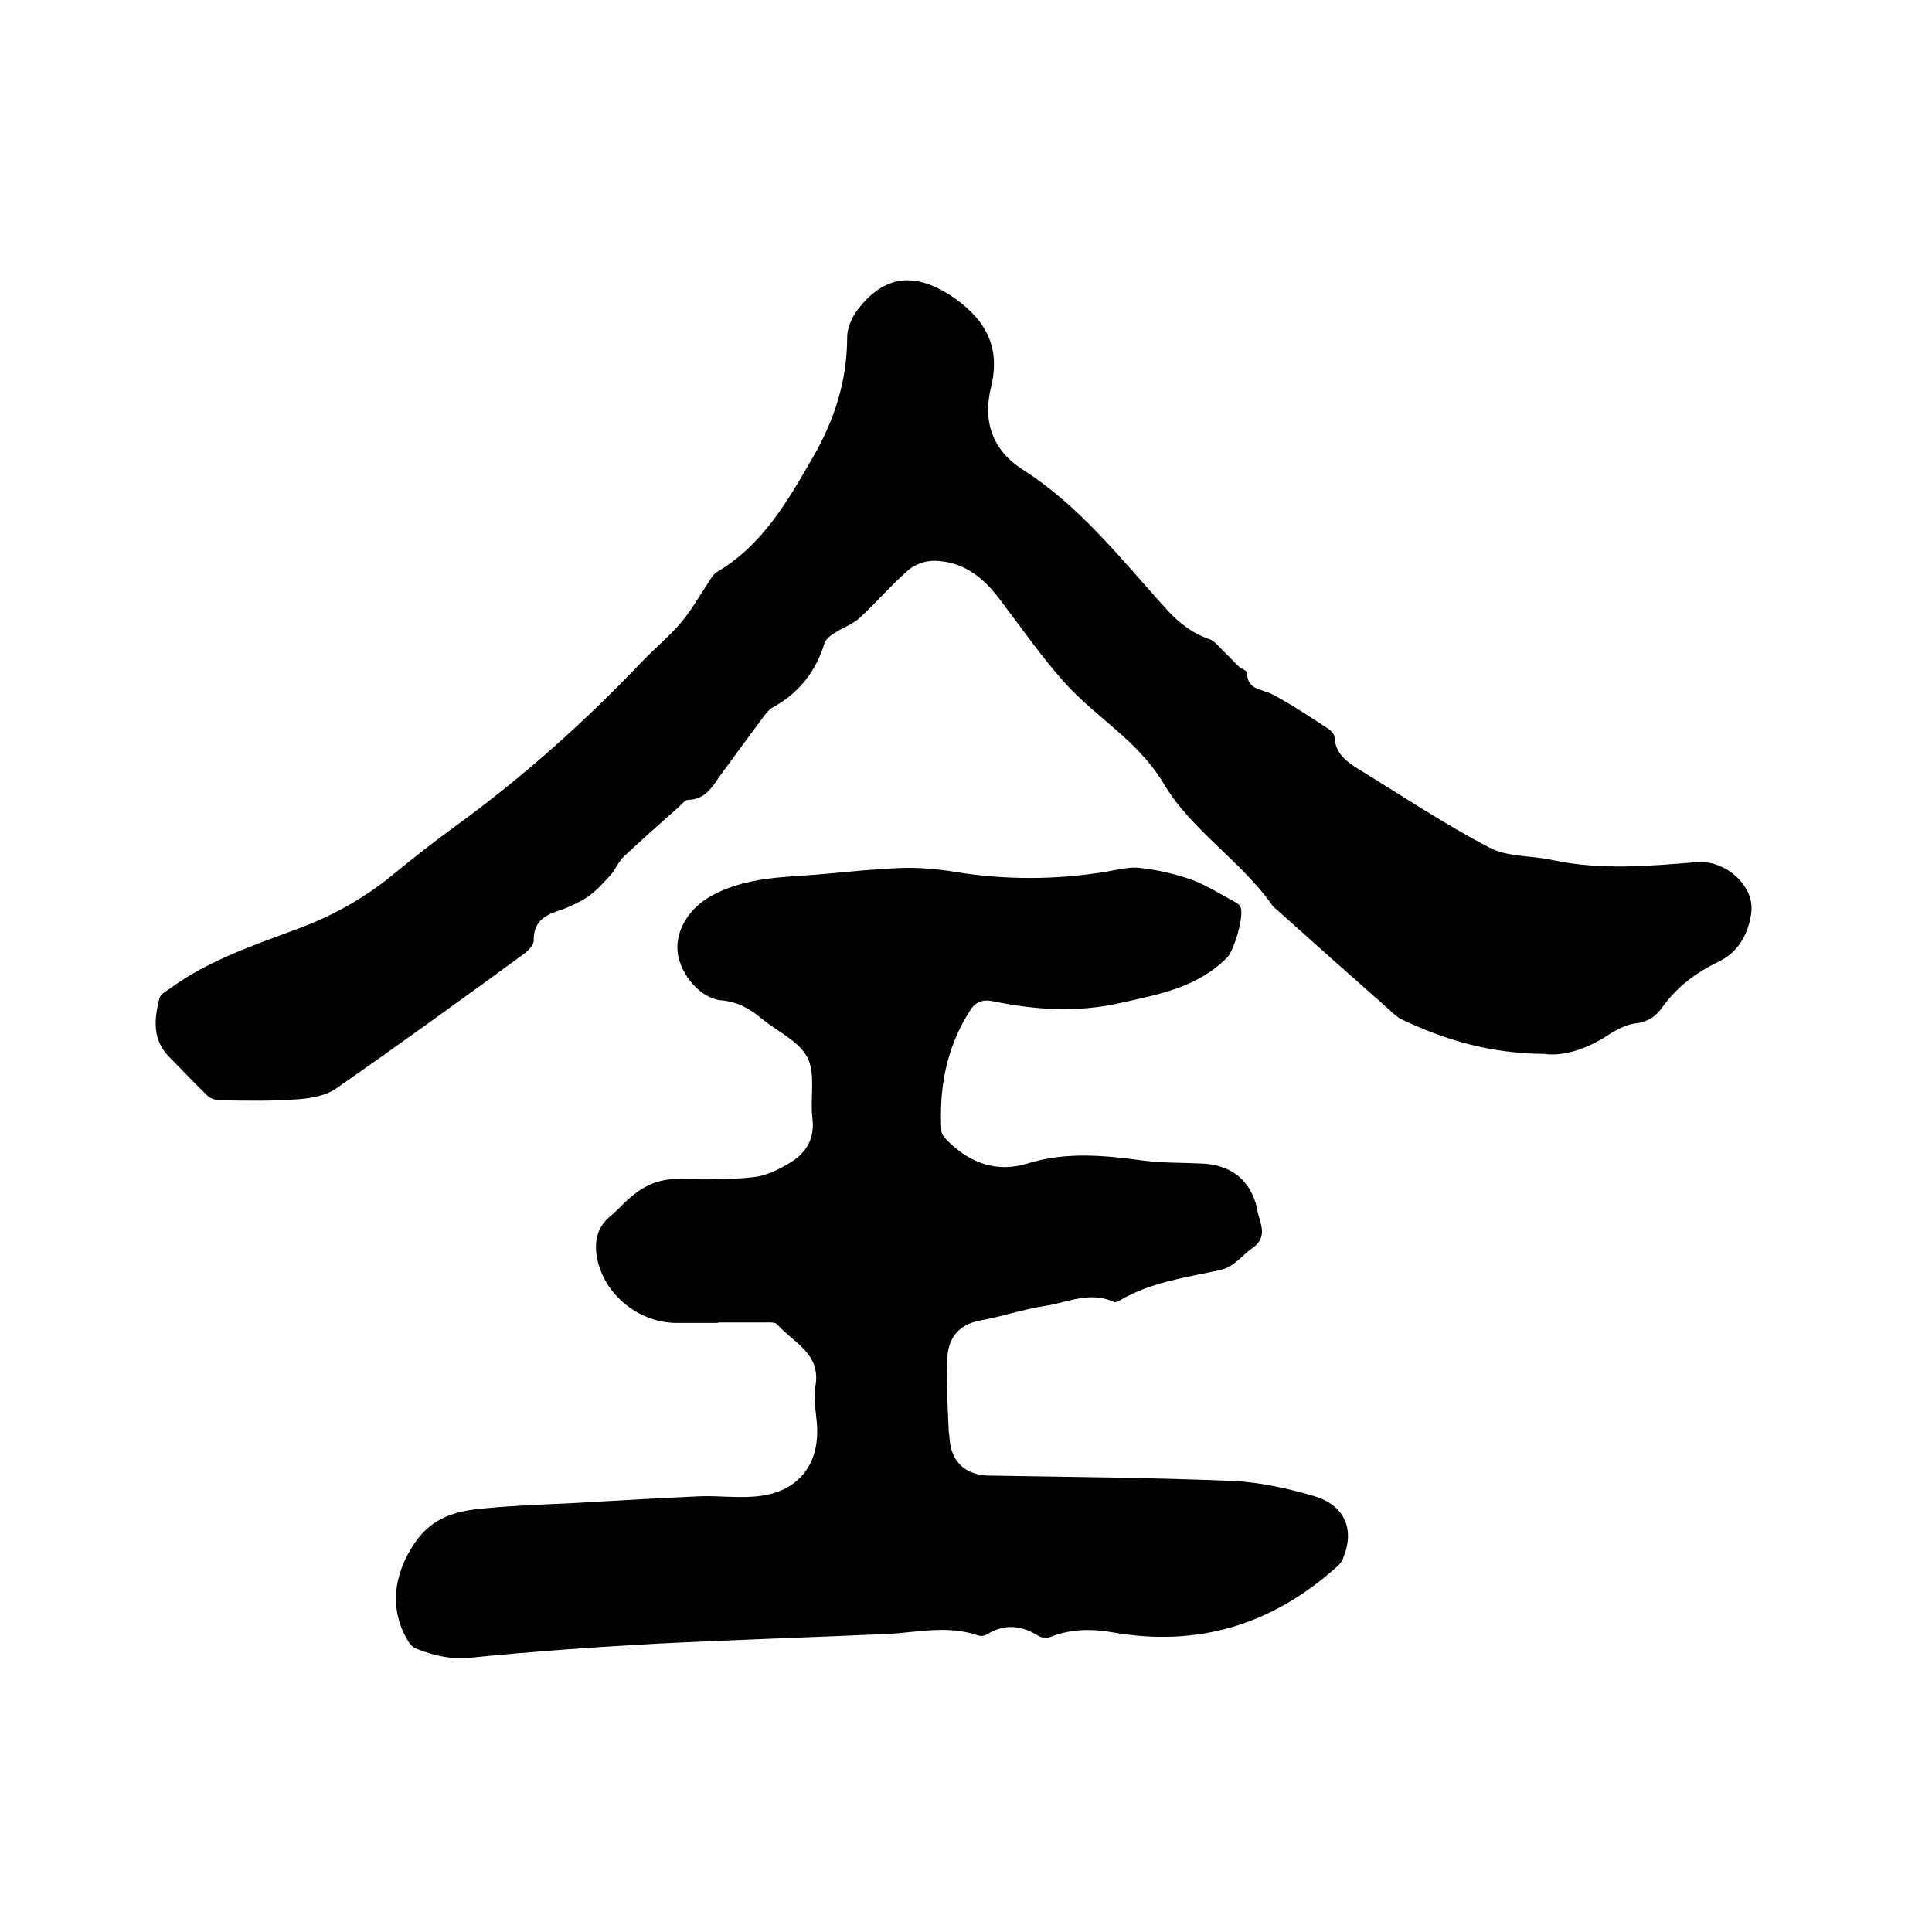 <svg enable-background="new 0 0 400 400" viewBox="0 0 400 400" xmlns="http://www.w3.org/2000/svg"><path d="m148.7 273.9c-2.9 0-5.7 0-8.6 0-7.5 0-14.5-5.4-16.3-12.6-.9-3.7-.5-7.1 2.8-9.7 1.3-1.1 2.4-2.4 3.7-3.5 2.9-2.6 6.2-4.1 10.3-4 5.2.1 10.4.2 15.5-.4 2.8-.3 5.6-1.8 8-3.3 3-2 4.6-4.9 4.1-8.9-.5-4.2.7-9-1-12.5-1.7-3.4-6.2-5.4-9.5-8.1-2.5-2.1-5-3.5-8.4-3.8-4.3-.4-8.4-5.3-9-9.9-.5-4.5 2.3-8.8 6.1-11.2 7.7-4.7 16.4-4.3 24.8-5.1 5.2-.5 10.3-1 15.5-1.2 3.6-.1 7.3.2 10.9.8 10.4 1.7 20.8 1.7 31.3 0 2.4-.4 4.9-1.1 7.2-.8 3.5.4 7.1 1.2 10.5 2.4 3.1 1.1 6 3 9 4.6.4.2 1 .6 1.2 1 .9 1.7-1.3 9.1-2.7 10.5-6.1 6.2-13.9 7.6-21.9 9.4-9.1 2.1-17.8 1.5-26.6-.3-2.3-.5-3.8.3-4.8 2-4.9 7.6-6.4 16-5.9 24.8 0 .8.8 1.6 1.5 2.3 4.6 4.5 10.1 6.4 16.3 4.5 8-2.5 16-1.7 24.1-.6 4 .5 8 .4 12 .6 5.9.2 10 3.3 11.4 9 .1.2.1.4.1.6.5 2.7 2.4 5.5-1 7.9-2.3 1.6-3.8 4-6.9 4.6-7 1.5-14.2 2.5-20.5 6.2-.4.2-.9.5-1.2.4-5-2.4-9.7.1-14.5.8-4.5.7-8.8 2.2-13.3 3-4.7.9-6.7 3.9-6.8 8.2-.2 4.7.1 9.5.3 14.2 0 .7.2 1.5.2 2.2.4 4.7 3.3 7.4 8.1 7.5 16.7.3 33.4.4 50.1 1.1 5.7.2 11.6 1.5 17.1 3.1 6.6 1.9 8.7 7 6.1 13.1-.3.8-1.1 1.5-1.8 2.1-13.1 11.5-28.2 16.1-45.6 13.1-4.4-.8-8.8-.8-13.1.9-.7.3-1.9.2-2.5-.2-3.5-2.2-7-2.6-10.7-.3-.5.3-1.3.4-1.8.2-6.3-2.2-12.6-.6-18.9-.3-15.8.7-31.7 1.2-47.5 2-12.9.7-25.7 1.6-38.6 2.9-4.1.4-7.7-.4-11.4-1.9-.5-.2-1.1-.7-1.4-1.2-4.3-6.7-3.2-14.3 1.2-20.7 3.7-5.4 8.7-6.6 14.3-7.1 6.1-.6 12.2-.8 18.4-1.1 8.7-.5 17.3-1 26-1.4 4.3-.2 8.7.5 12.9-.1 8.2-1.1 12.4-7 11.6-15.3-.2-2.4-.7-4.9-.3-7.3 1.3-6.8-4.5-9.1-7.9-12.9-.4-.5-1.6-.4-2.4-.4-3.3 0-6.6 0-9.8 0 0-.1 0 0 0 .1z"/><path d="m319.7 218.2c-11.3-.1-20.5-2.9-29.4-7.1-.9-.4-1.8-1.2-2.5-1.9-7.8-6.9-15.7-13.9-23.5-20.9-.2-.2-.5-.4-.7-.6-6.5-9.4-16.9-15.7-22.7-25.5-5.3-8.9-14.1-13.7-20.6-21-4.9-5.5-9.1-11.6-13.6-17.5-3.4-4.4-7.5-7.5-13.3-7.6-1.8 0-3.9.7-5.3 1.9-3.6 3.1-6.7 6.8-10.2 10-1.5 1.3-3.5 2-5.2 3.1-.8.5-1.8 1.3-2 2.1-1.8 5.8-5.2 10.2-10.6 13.2-1 .5-1.7 1.6-2.4 2.5-2.7 3.6-5.4 7.3-8.1 11-1.9 2.5-3.2 5.6-7.1 5.7-.7 0-1.3.9-2 1.5-3.8 3.4-7.6 6.7-11.3 10.2-1.2 1.1-1.8 2.8-2.9 4-1.4 1.5-2.8 3.1-4.5 4.3-1.8 1.2-3.9 2.2-6 2.9-3.1 1-5.4 2.4-5.3 6.3 0 .8-1.1 2-1.9 2.6-13 9.5-26 18.9-39.2 28.1-2.1 1.4-5.1 1.9-7.8 2.1-5.4.4-10.8.3-16.2.2-.9 0-2.1-.5-2.7-1.2-2.6-2.5-5-5.1-7.6-7.7-3.6-3.6-3.2-7.8-2.1-12.2.2-.8 1.2-1.4 2-1.9 8.1-6 17.6-9.1 26.9-12.6 7-2.6 13.4-6.2 19.2-10.9 4.5-3.7 9.1-7.3 13.8-10.7 13.7-10 26.3-21.3 38-33.6 2.6-2.7 5.6-5.2 8.1-8.1 2.1-2.5 3.8-5.5 5.6-8.2.5-.8 1-1.7 1.7-2.2 9.6-5.6 14.8-14.8 20.1-24 4.4-7.6 7-15.8 7-24.7 0-1.9 1-4.2 2.2-5.7 5.4-7.1 11.6-7.8 19.1-3 7 4.6 10.6 10.4 8.5 19-1.8 7.2.3 13.1 6.5 17.1 11.8 7.5 20.3 18.4 29.5 28.6 2.6 2.9 5.4 5.2 9.1 6.5 1.3.4 2.3 1.9 3.4 2.9 1 .9 1.8 1.9 2.8 2.8.5.5 1.7.8 1.7 1.3 0 3.5 2.9 3.3 5.1 4.4 4.1 2.1 8 4.8 11.9 7.3.5.4 1.1 1.1 1.1 1.7.2 3.3 2.5 5 4.9 6.5 9 5.5 17.8 11.4 27.2 16.3 3.8 2 8.8 1.6 13.2 2.6 9.9 2.1 19.8 1.2 29.7.4 5.9-.5 11.9 4.8 11.3 10.3-.5 4.4-2.7 8.4-6.8 10.3-4.7 2.3-8.6 5.2-11.6 9.4-1.4 2-3.1 3.1-5.7 3.4-2.3.3-4.5 1.7-6.5 3-4.3 2.6-8.7 3.8-12.3 3.3z"/></svg>